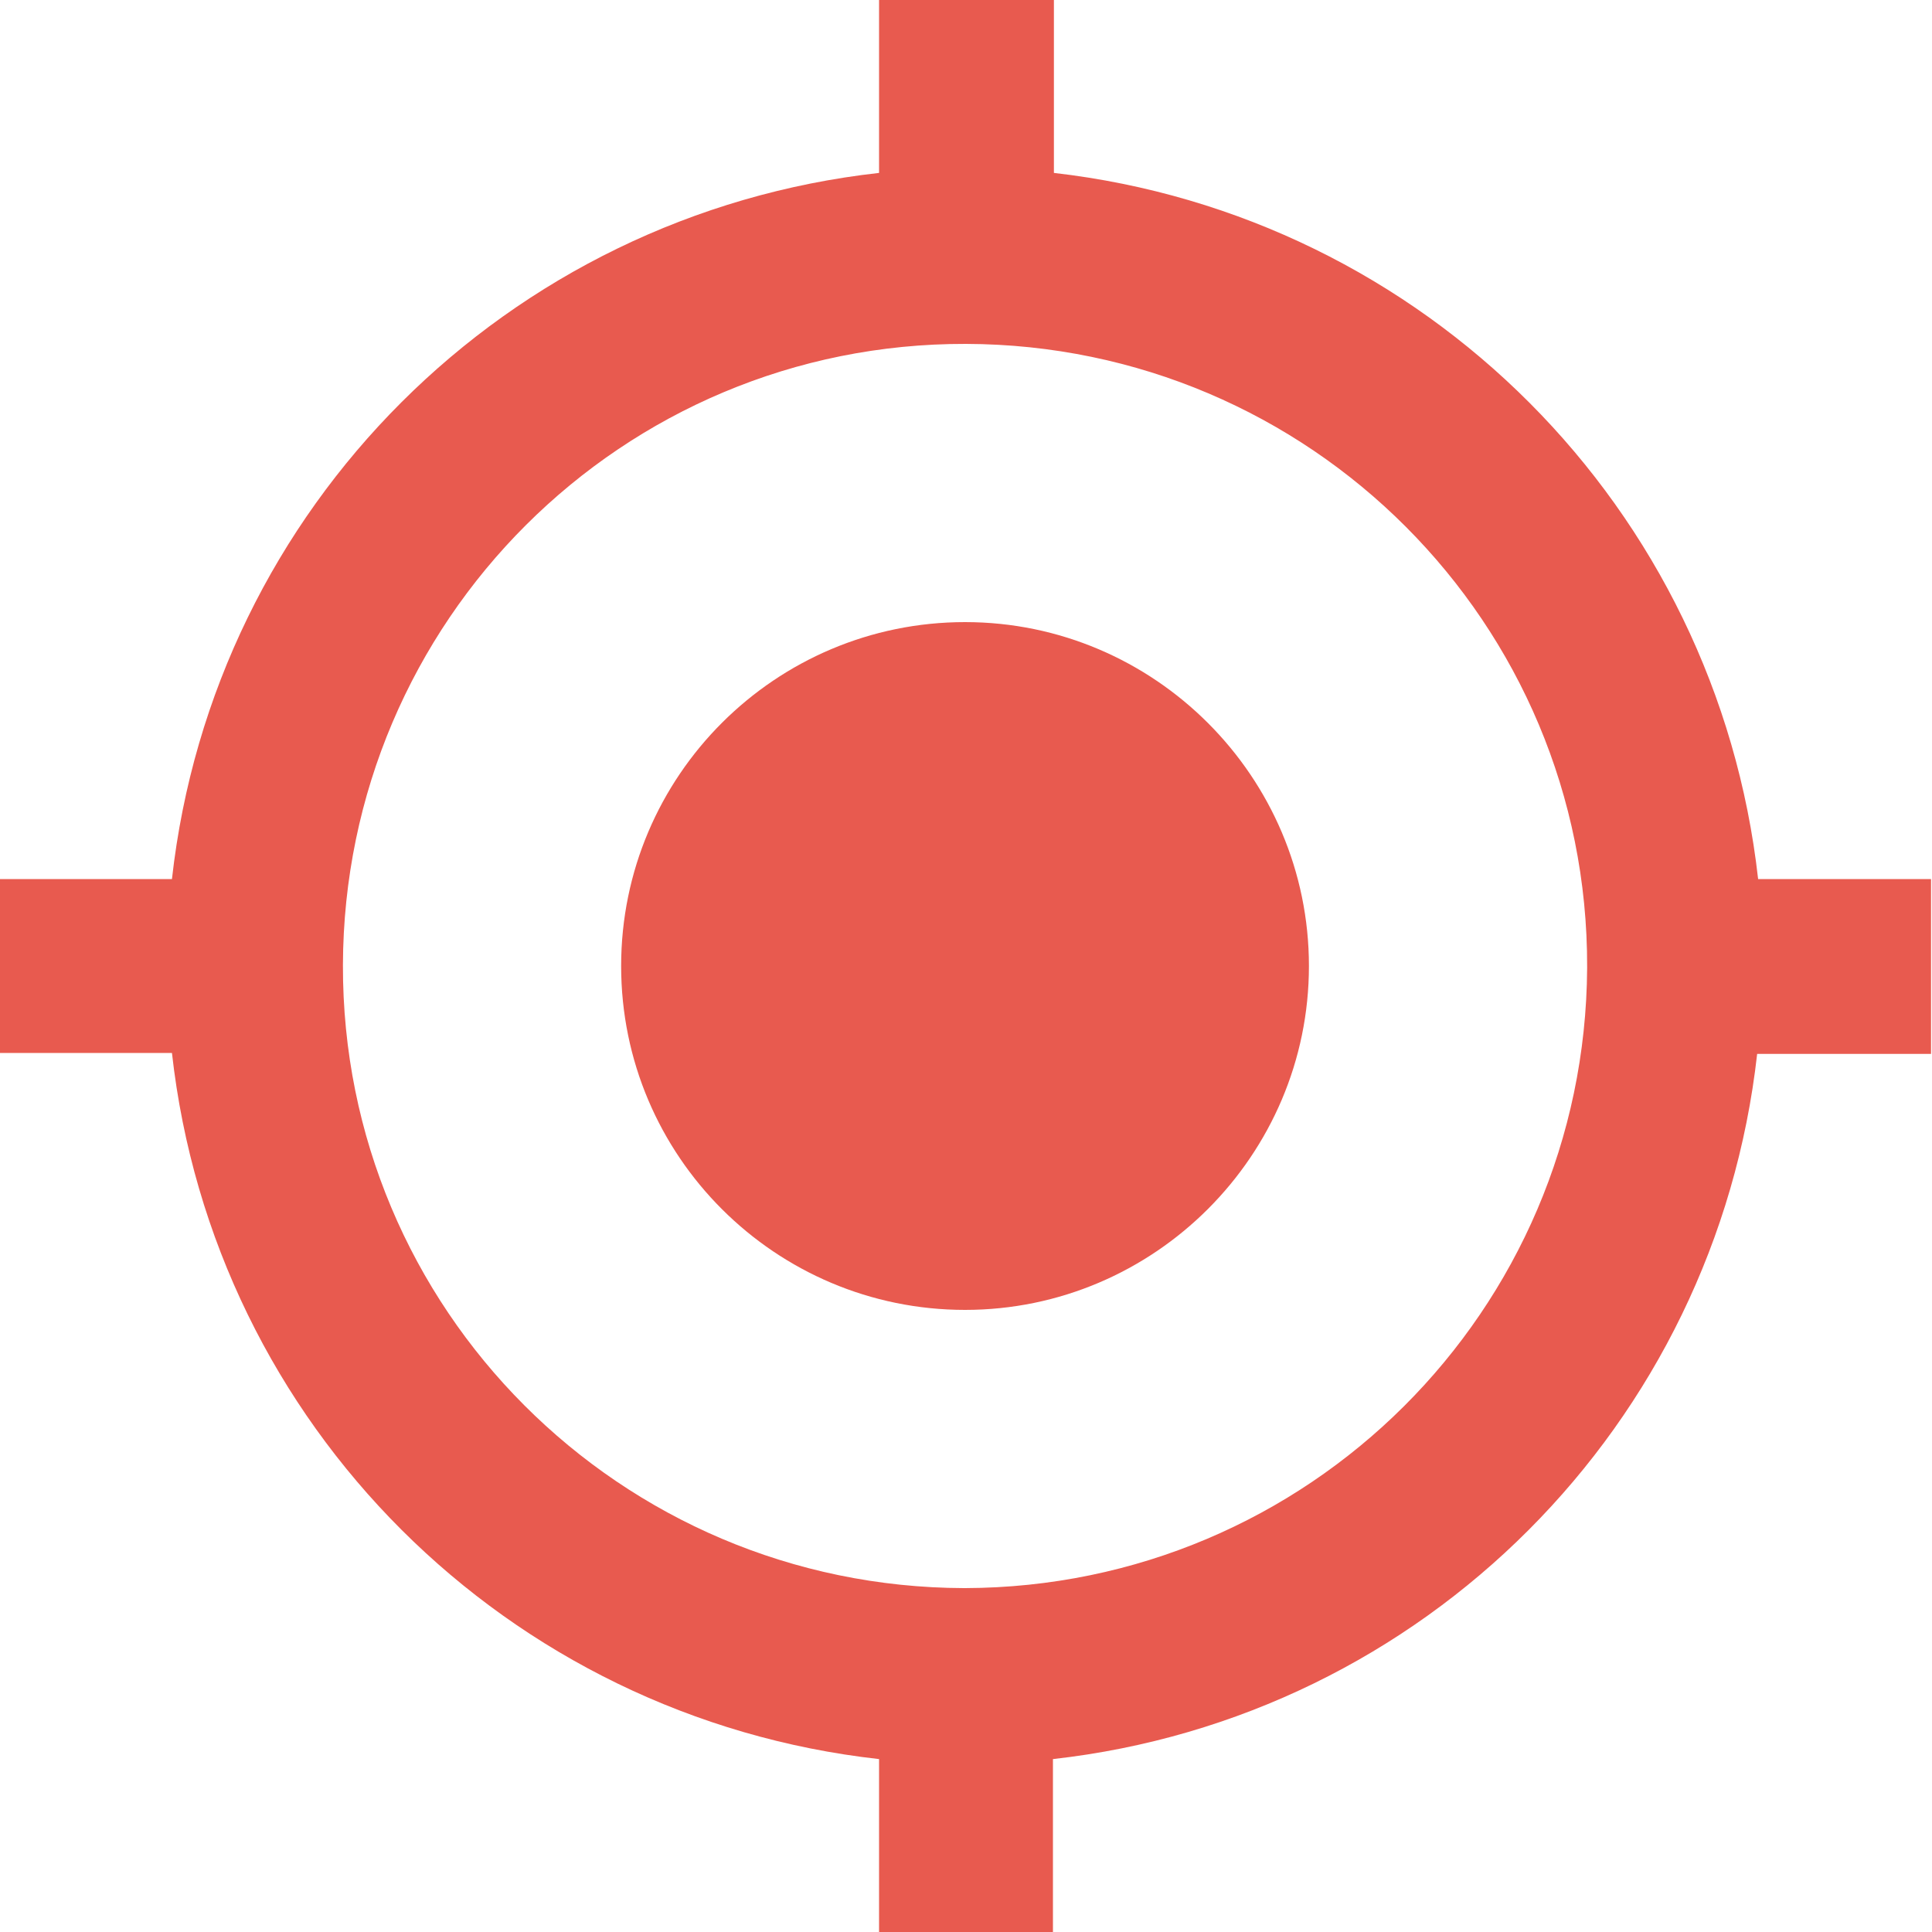 <?xml version="1.0" encoding="utf-8"?>
<!-- Generator: Adobe Illustrator 27.5.0, SVG Export Plug-In . SVG Version: 6.00 Build 0)  -->
<svg version="1.1" id="图层_1" xmlns="http://www.w3.org/2000/svg" xmlns:xlink="http://www.w3.org/1999/xlink" x="0px" y="0px"
	 viewBox="0 0 200 200" style="enable-background:new 0 0 200 200;" xml:space="preserve">
<style type="text/css">
	.st0{fill:#E85A4F;}
</style>
<path class="st0" d="M64.3,100c0,19.7,16,35.6,35.6,35.6s35.6-16,35.6-35.6s-16-35.6-35.6-35.6S64.3,80.3,64.3,100z"/>
<path class="st0" d="M200,91h-18c-4.3-38.4-34.5-68.7-72.9-73.1V0H91v17.9C52.5,22.2,22.1,52.5,17.8,91H0v18h17.8
	c4.3,38.5,34.7,68.8,73.2,73.1V200h18v-17.9c38.4-4.3,68.6-34.6,72.9-73h18V91z M99.8,164.4c-35.6-0.1-64.4-28.9-64.3-64.5
	c0.1-35.6,28.9-64.4,64.5-64.3s64.4,28.9,64.3,64.5c0,0,0,0.1,0,0.1c-0.2,35.5-28.9,64.1-64.4,64.2H99.8z"/>
</svg>
